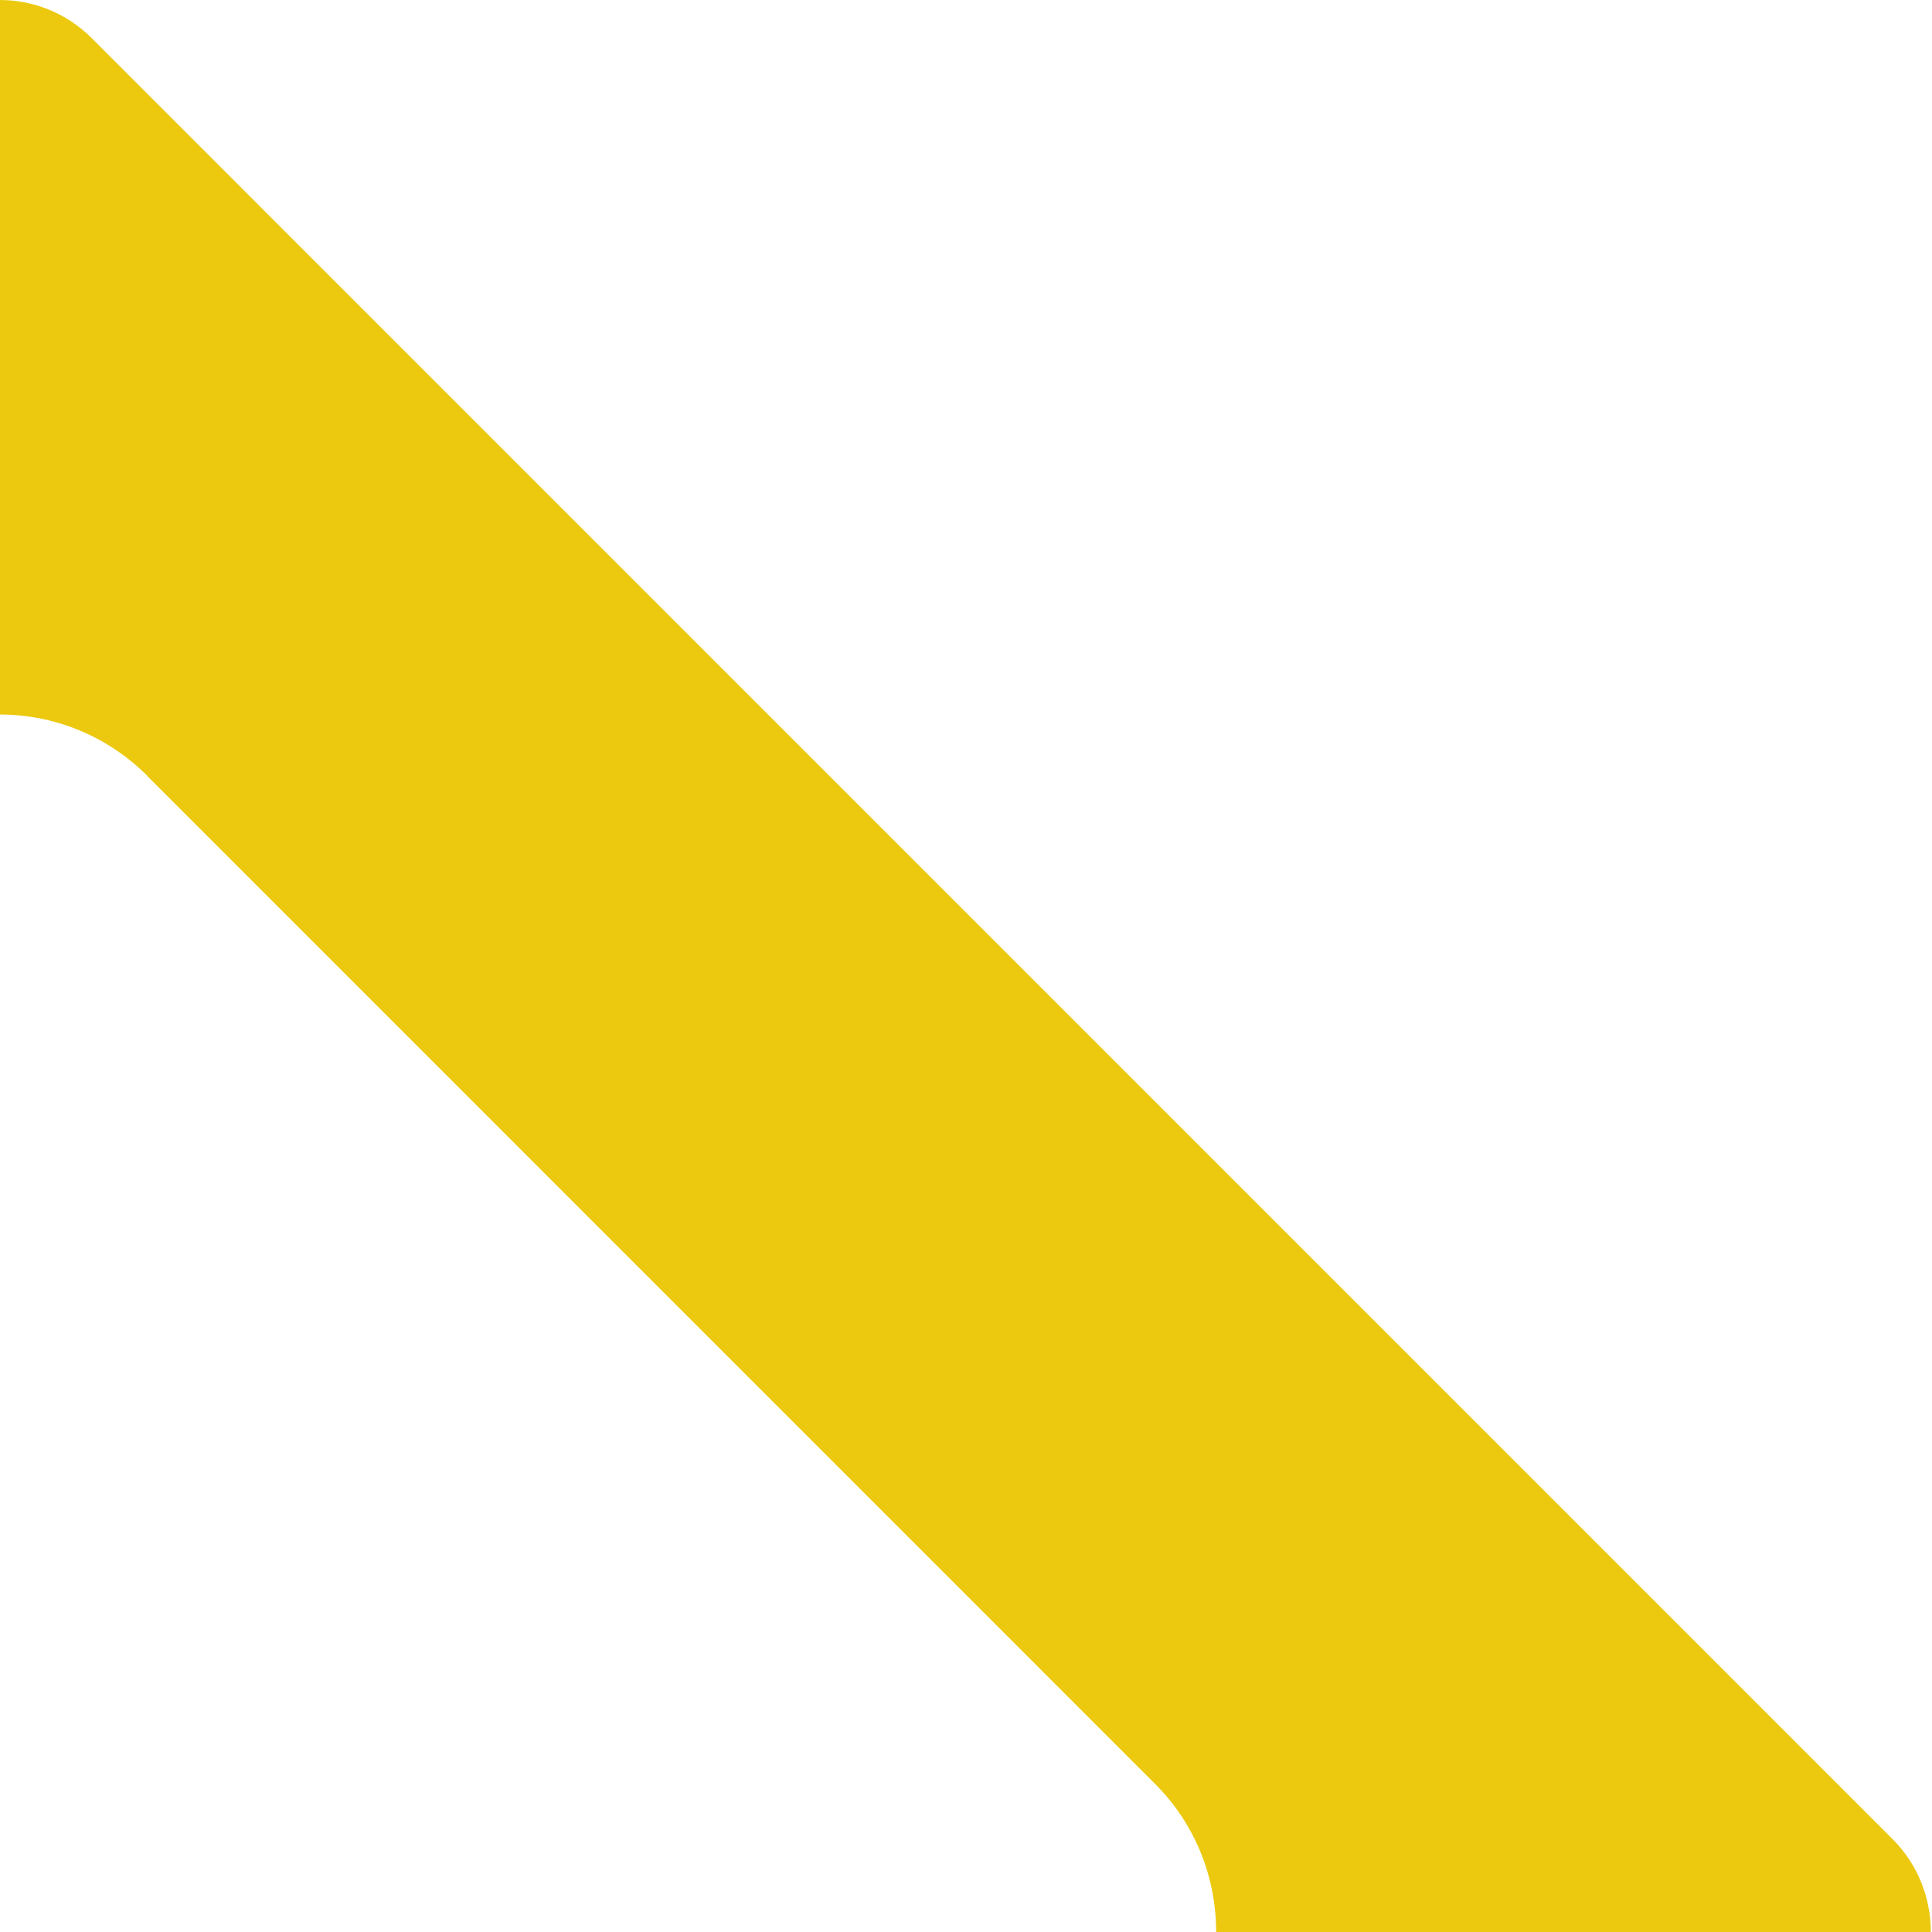 <?xml version="1.0" encoding="utf-8"?>
<svg xmlns="http://www.w3.org/2000/svg" fill="none" height="100%" overflow="visible" preserveAspectRatio="none" style="display: block;" viewBox="0 0 19 19" width="100%">
<path d="M1.447 7.63L11.357 17.541C11.763 17.946 11.963 18.478 11.96 19.01H18.988C18.991 18.676 18.867 18.341 18.611 18.085L0.904 0.377C0.654 0.127 0.327 0 0 0V7.027C0.524 7.027 1.049 7.23 1.449 7.63H1.447Z" fill="#ECC90F" id="Vector"/>
</svg>